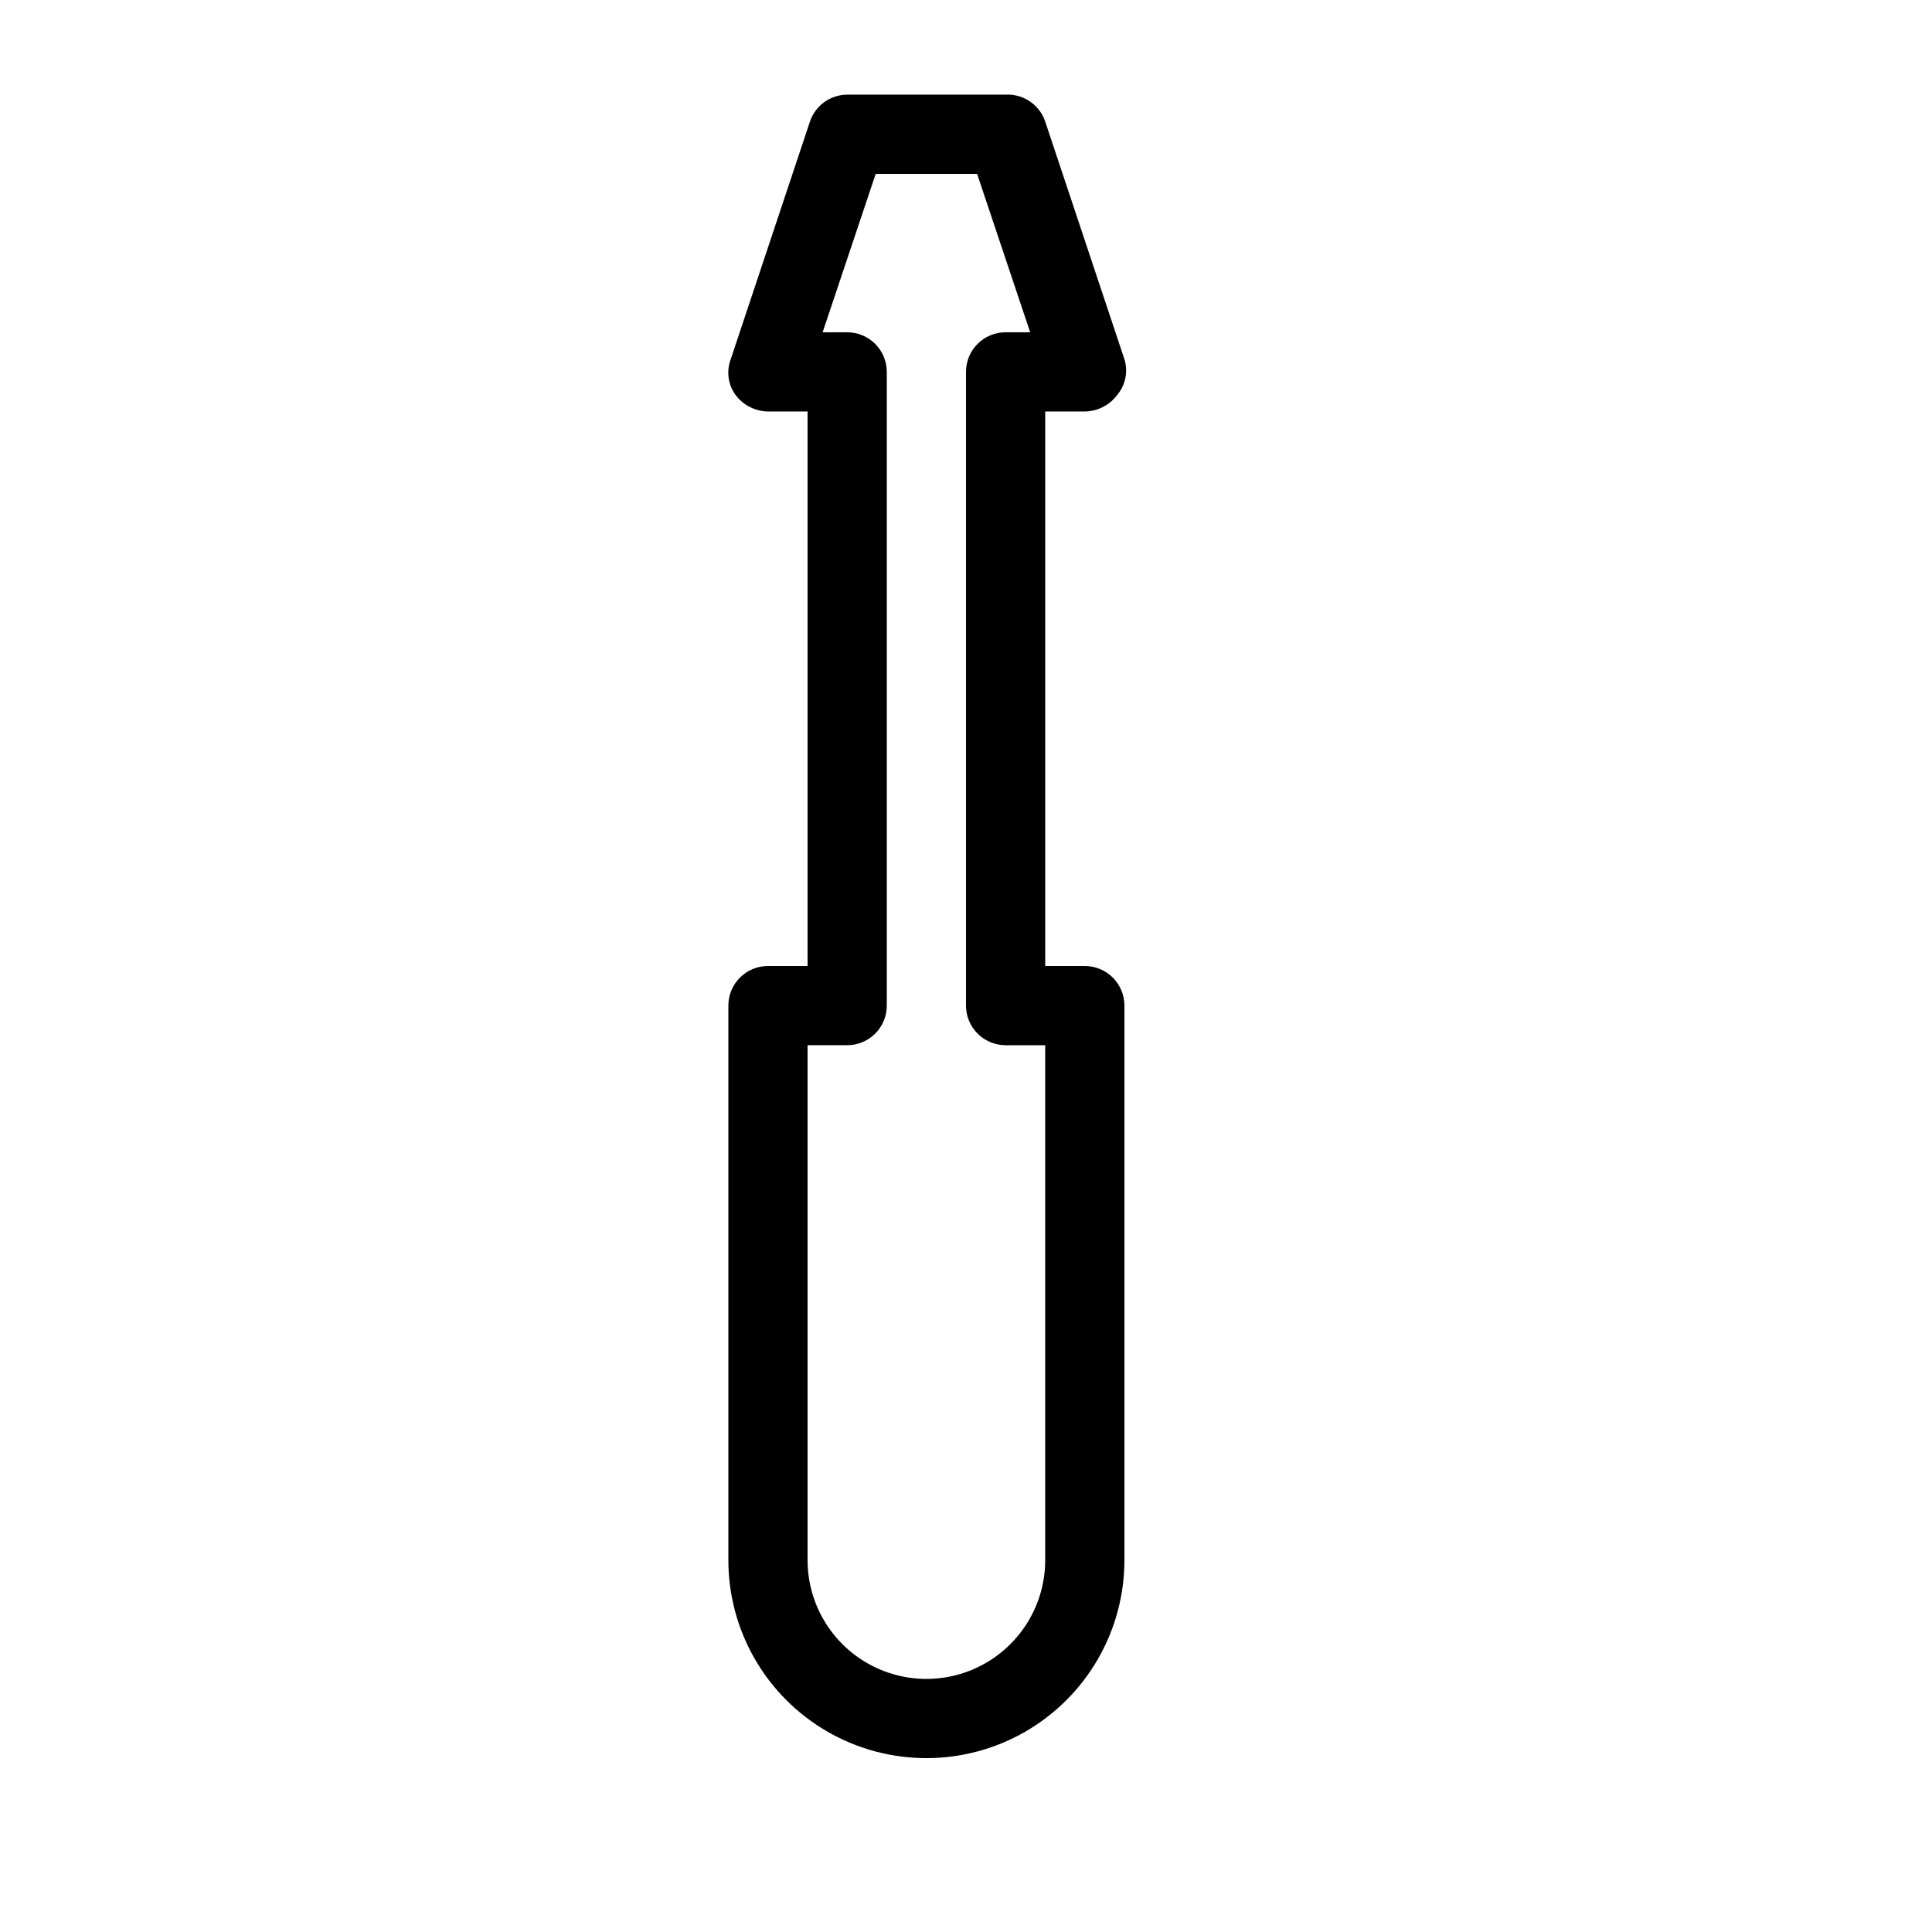 <?xml version="1.0" encoding="UTF-8"?>
<!-- Uploaded to: SVG Repo, www.svgrepo.com, Generator: SVG Repo Mixer Tools -->
<svg fill="#000000" width="800px" height="800px" version="1.1" viewBox="144 144 512 512" xmlns="http://www.w3.org/2000/svg">
 <path d="m347.52 400c-5.797 0-10.496 4.699-10.496 10.496v146.95-0.004c0 18.75 10 36.074 26.238 45.449s36.242 9.375 52.48 0c16.238-9.375 26.242-26.699 26.242-45.449v-146.95 0.004c0-2.785-1.109-5.453-3.074-7.422-1.969-1.969-4.641-3.074-7.422-3.074h-10.496v-146.95h10.496c3.398-0.051 6.578-1.68 8.605-4.41 2.191-2.625 2.902-6.18 1.891-9.445l-20.992-62.977c-1.504-4.465-5.793-7.383-10.496-7.137h-41.984c-4.477 0.031-8.438 2.898-9.867 7.137l-20.992 62.977c-1.191 3.16-0.719 6.707 1.258 9.445 2.027 2.731 5.211 4.359 8.609 4.41h10.496v146.95zm20.992 20.992c2.781 0 5.453-1.109 7.422-3.074 1.969-1.969 3.074-4.641 3.074-7.422v-167.94c0-2.785-1.105-5.453-3.074-7.422s-4.641-3.074-7.422-3.074h-6.508l14.066-41.984h26.871l14.066 41.984h-6.512c-5.797 0-10.496 4.699-10.496 10.496v167.94c0 2.781 1.105 5.453 3.074 7.422 1.969 1.965 4.637 3.074 7.422 3.074h10.496v136.45-0.004c0 11.25-6.004 21.645-15.746 27.27-9.742 5.625-21.746 5.625-31.488 0-9.742-5.625-15.742-16.02-15.742-27.27v-136.45z"/>
</svg>